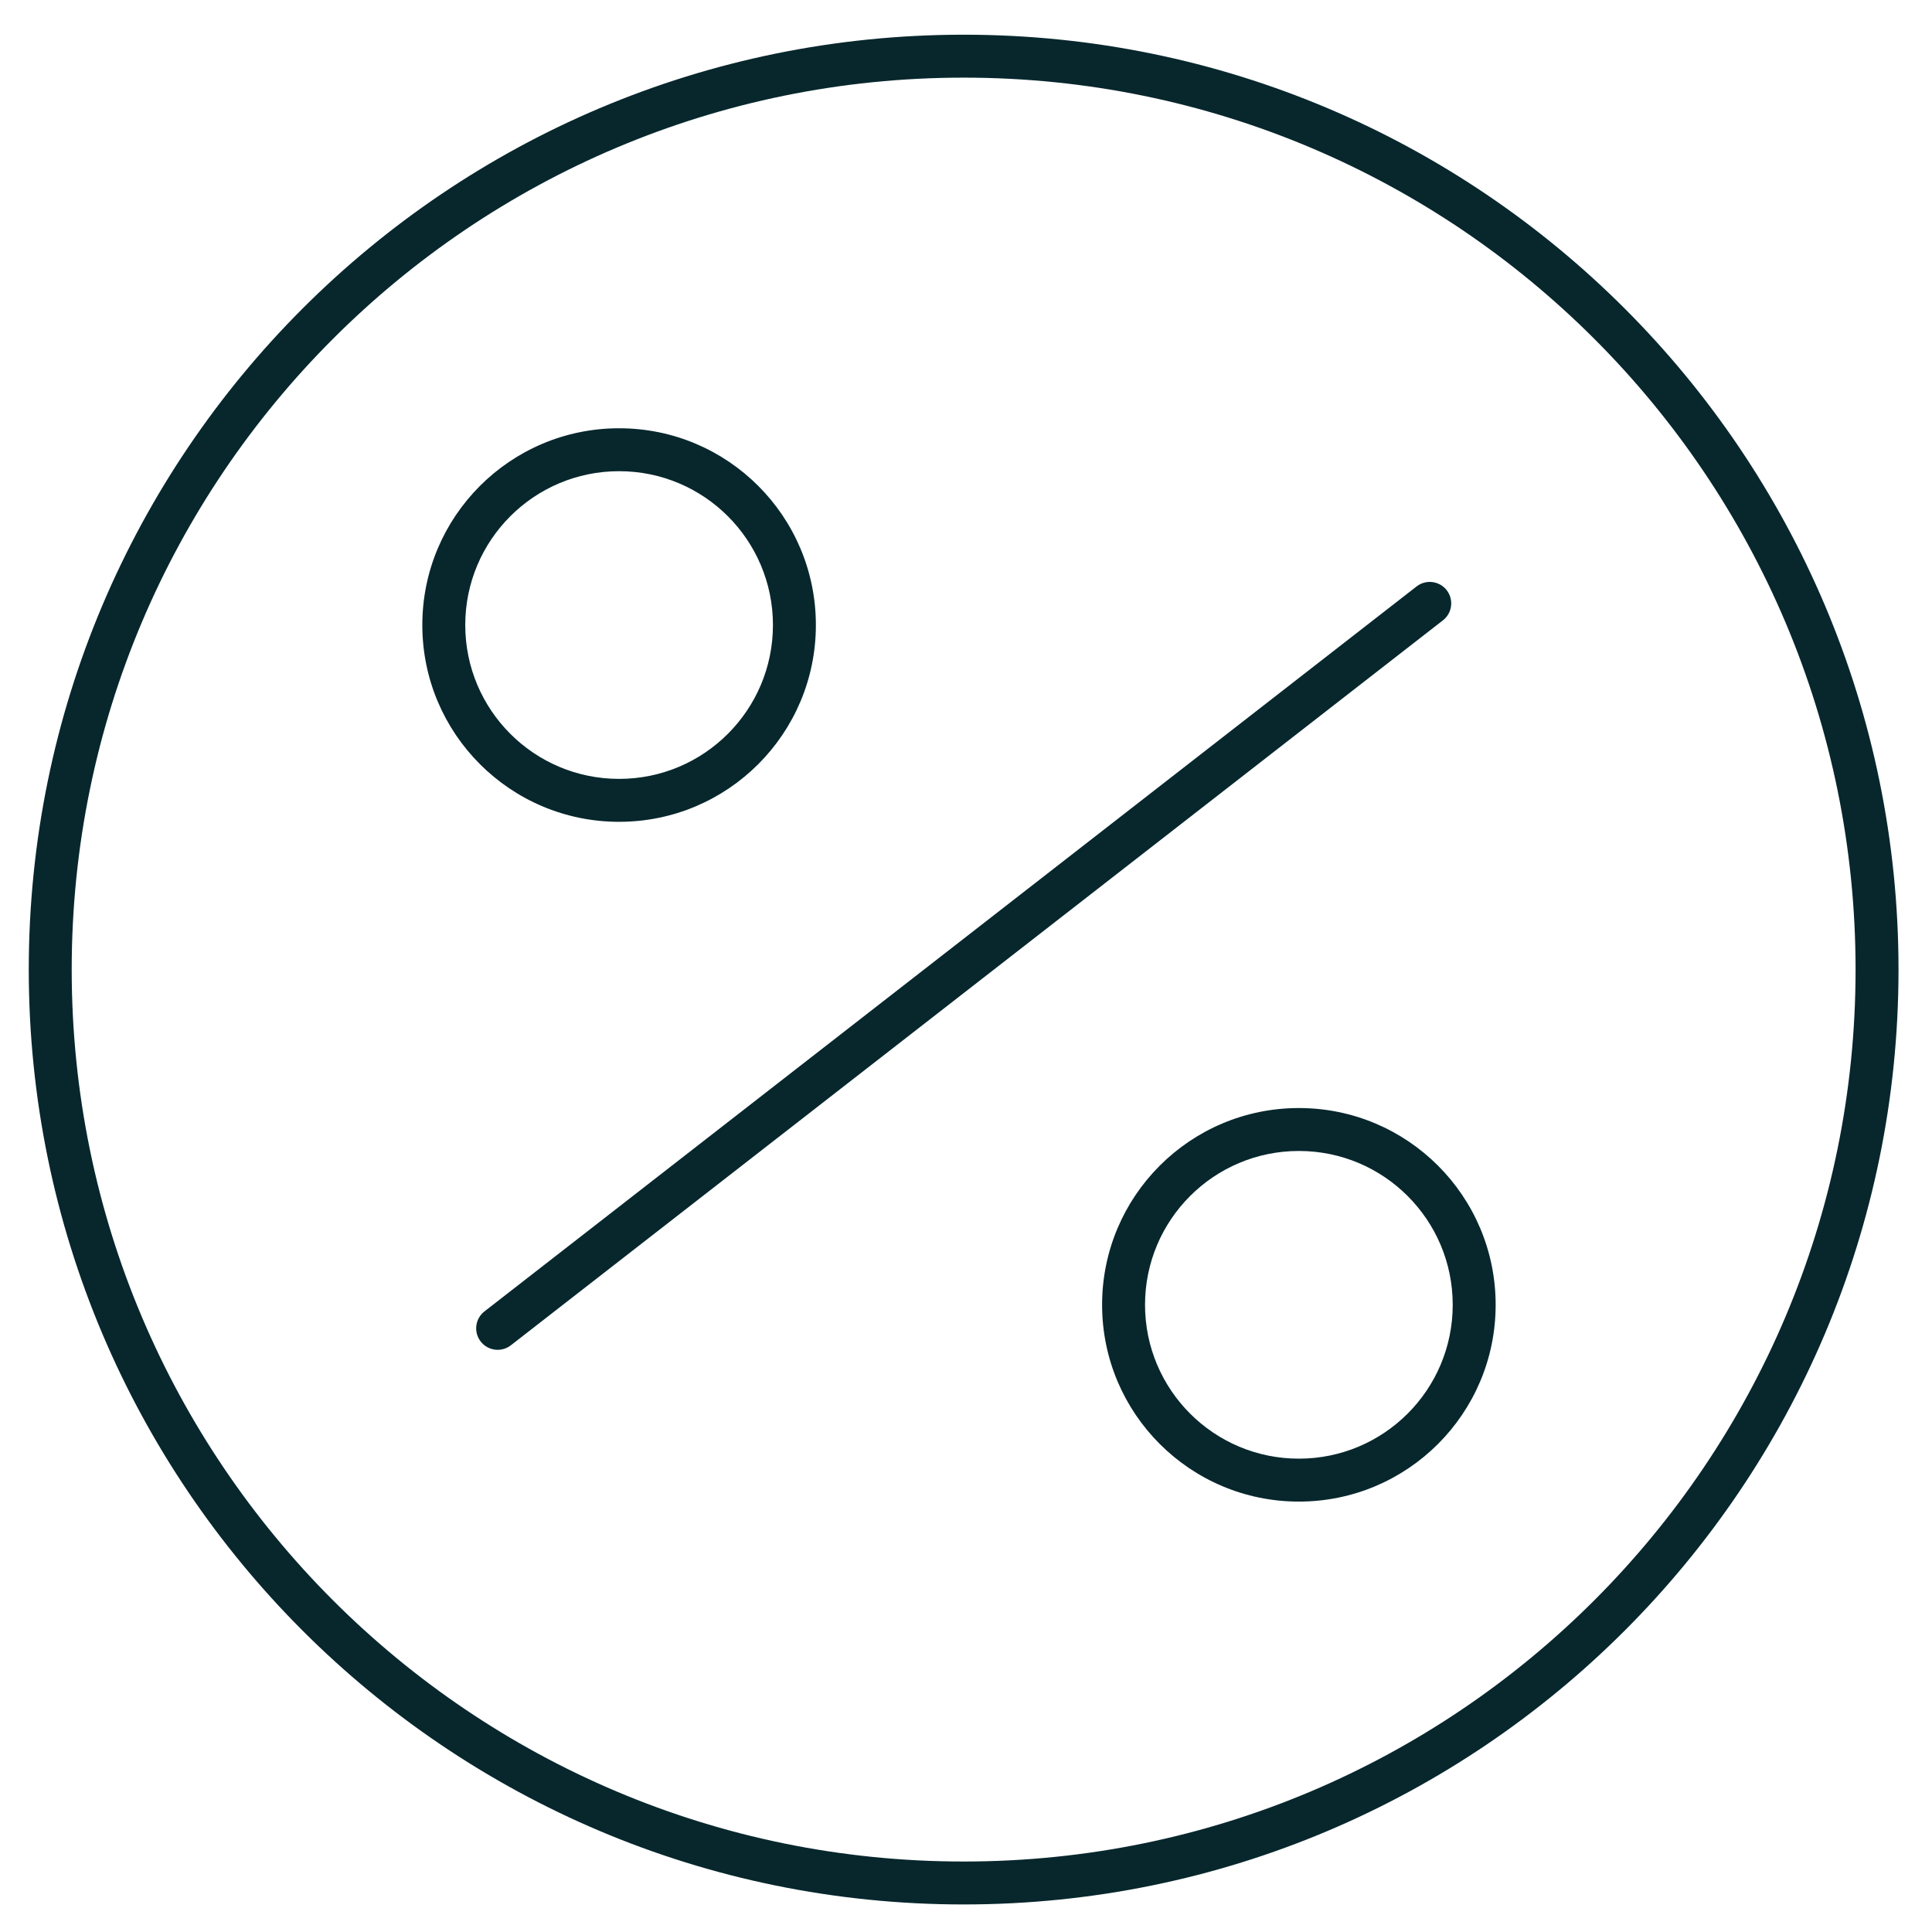 <?xml version="1.0" encoding="UTF-8"?> <svg xmlns="http://www.w3.org/2000/svg" width="54" height="54" viewBox="0 0 54 54" fill="none"><path fill-rule="evenodd" clip-rule="evenodd" d="M26.934 52.03C40.703 52.03 51.864 40.868 51.864 27.1C51.864 13.332 40.703 2.17 26.934 2.17C13.166 2.17 2.004 13.332 2.004 27.1C2.004 40.868 13.166 52.03 26.934 52.03ZM26.934 53.23C41.365 53.23 53.064 41.531 53.064 27.1C53.064 12.669 41.365 0.97 26.934 0.97C12.503 0.97 0.804 12.669 0.804 27.1C0.804 41.531 12.503 53.23 26.934 53.23Z" fill="#07272D"></path><path fill-rule="evenodd" clip-rule="evenodd" d="M17.304 21.77C19.679 21.77 21.604 19.845 21.604 17.47C21.604 15.095 19.679 13.17 17.304 13.17C14.929 13.17 13.004 15.095 13.004 17.47C13.004 19.845 14.929 21.77 17.304 21.77ZM17.304 22.97C20.342 22.97 22.804 20.508 22.804 17.47C22.804 14.432 20.342 11.97 17.304 11.97C14.267 11.97 11.804 14.432 11.804 17.47C11.804 20.508 14.267 22.97 17.304 22.97Z" fill="#07272D"></path><path fill-rule="evenodd" clip-rule="evenodd" d="M36.304 40.77C38.679 40.77 40.604 38.845 40.604 36.47C40.604 34.095 38.679 32.17 36.304 32.17C33.929 32.17 32.004 34.095 32.004 36.47C32.004 38.845 33.929 40.77 36.304 40.77ZM36.304 41.97C39.342 41.97 41.804 39.508 41.804 36.47C41.804 33.432 39.342 30.97 36.304 30.97C33.267 30.97 30.804 33.432 30.804 36.47C30.804 39.508 33.267 41.97 36.304 41.97Z" fill="#07272D"></path><path fill-rule="evenodd" clip-rule="evenodd" d="M13.436 37.496C13.232 37.235 13.279 36.858 13.541 36.654L39.594 16.391C39.855 16.188 40.232 16.235 40.436 16.496C40.639 16.758 40.592 17.135 40.331 17.338L14.278 37.602C14.016 37.805 13.639 37.758 13.436 37.496Z" fill="#07272D"></path></svg> 